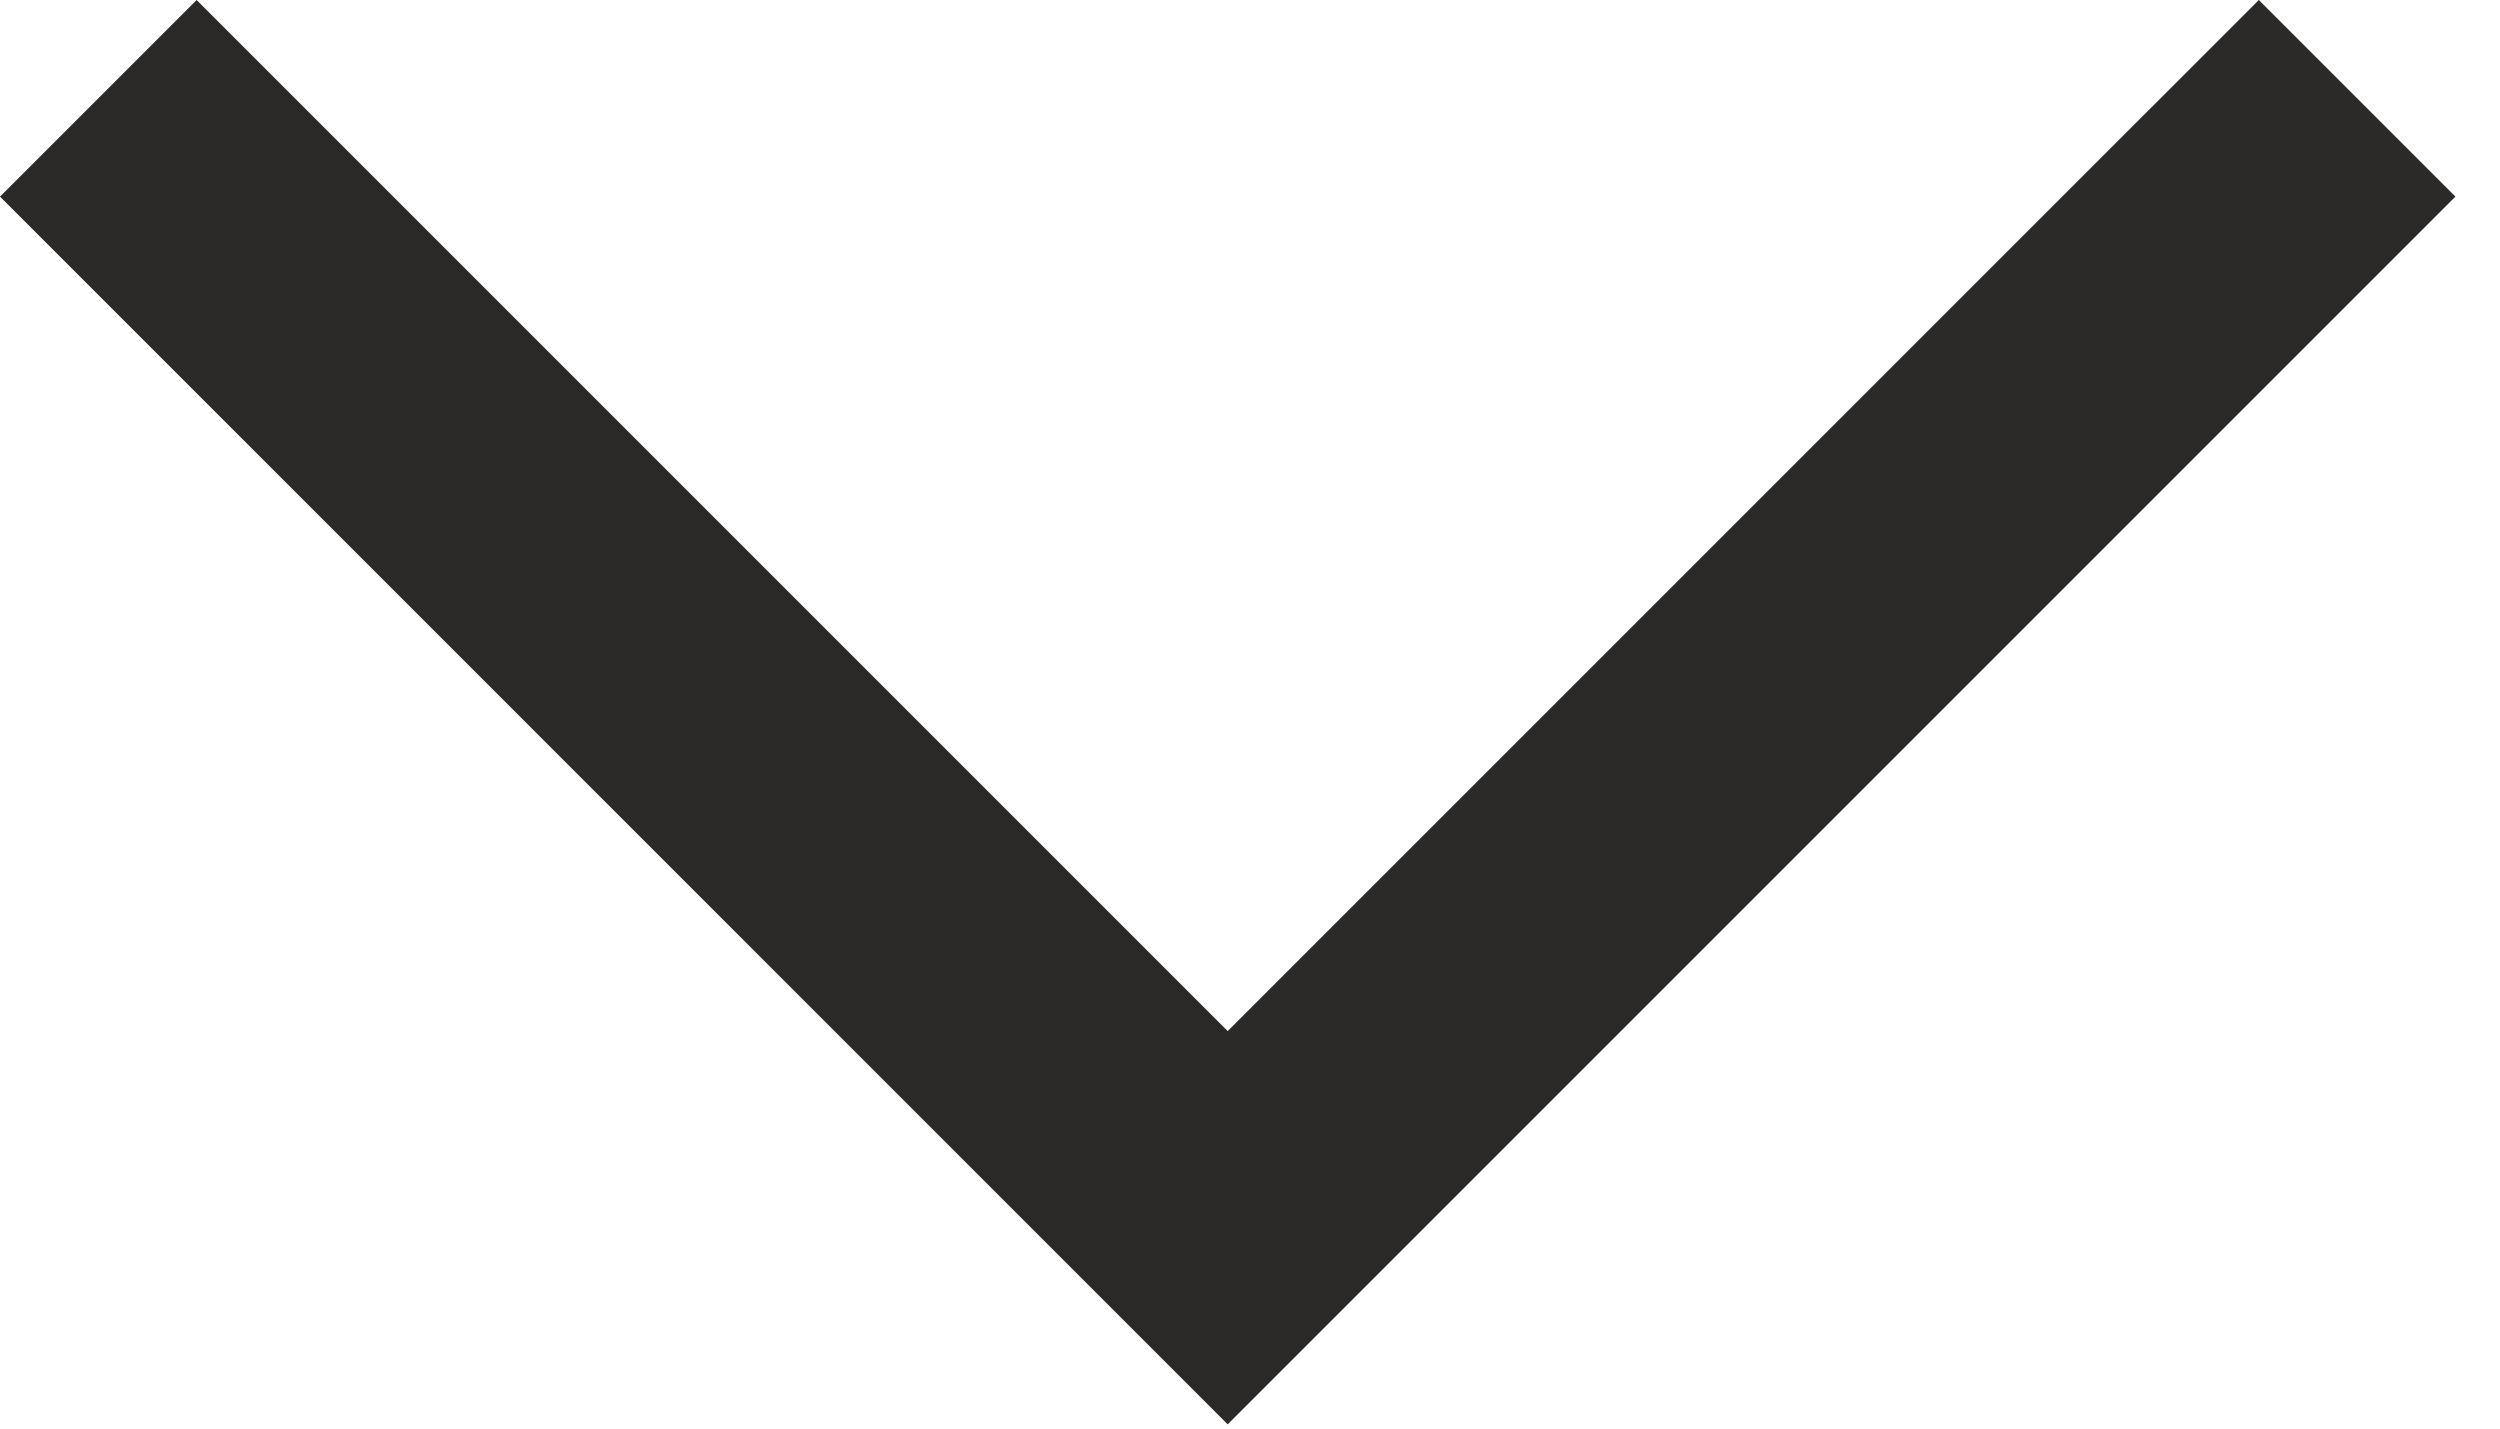 <?xml version="1.0" encoding="UTF-8" standalone="no"?><!DOCTYPE svg PUBLIC "-//W3C//DTD SVG 1.1//EN" "http://www.w3.org/Graphics/SVG/1.1/DTD/svg11.dtd"><svg width="100%" height="100%" viewBox="0 0 42 24" version="1.1" xmlns="http://www.w3.org/2000/svg" xmlns:xlink="http://www.w3.org/1999/xlink" xml:space="preserve" xmlns:serif="http://www.serif.com/" style="fill-rule:evenodd;clip-rule:evenodd;stroke-linejoin:round;stroke-miterlimit:2;"><path d="M0,3.303l18.973,18.974l1.652,1.652l1.652,-1.652l18.974,-18.974l-3.303,-3.303l-17.323,17.322l-17.322,-17.322l-3.303,3.303Z" style="fill:#2b2a29;fill-rule:nonzero;"/></svg>